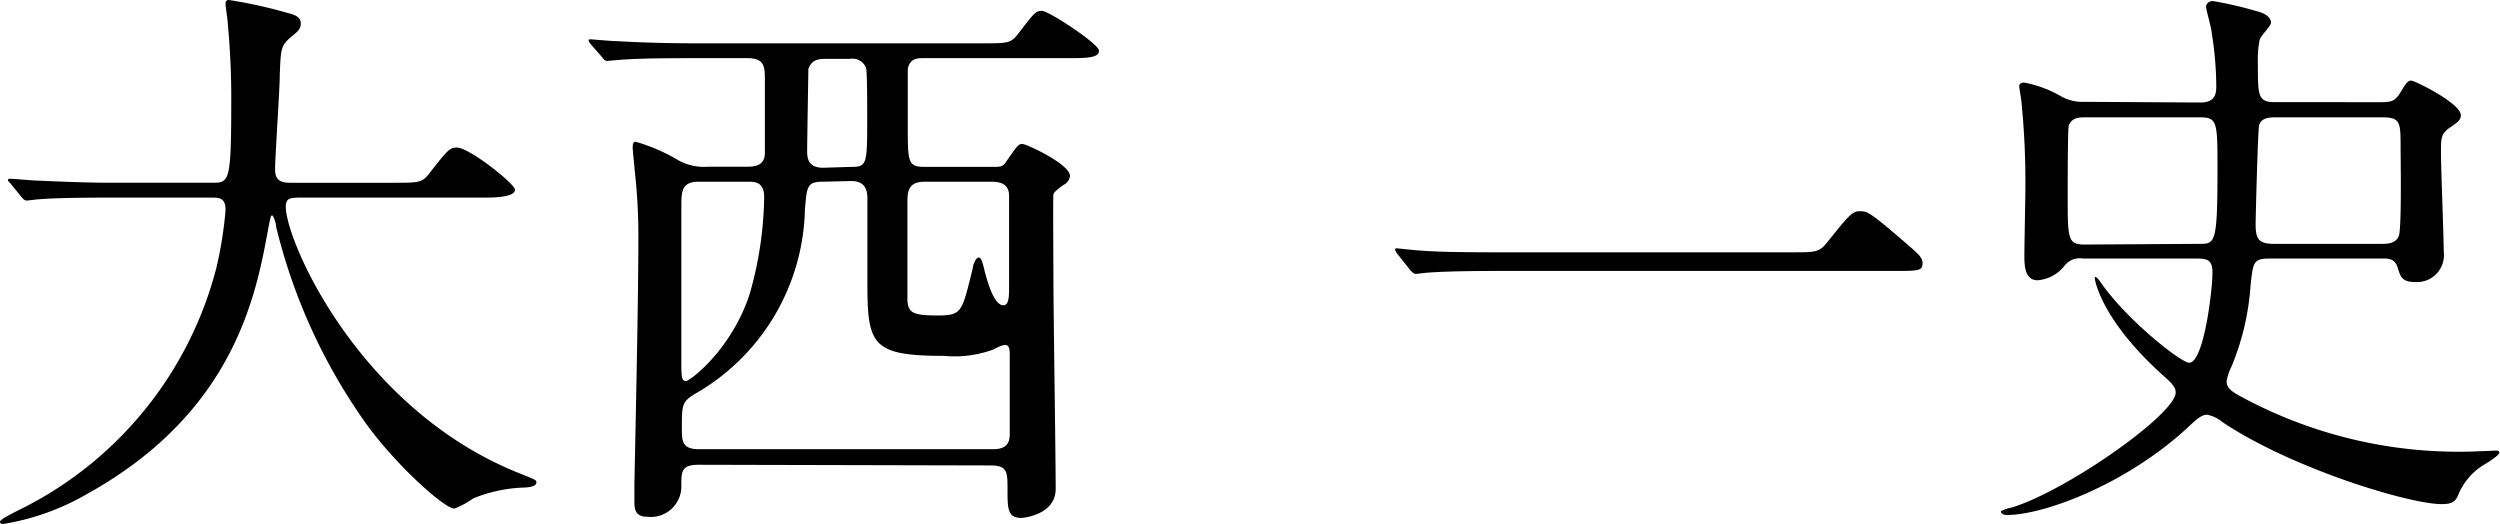 <svg xmlns="http://www.w3.org/2000/svg" viewBox="0 0 144.86 30.36"><g id="レイヤー_2" data-name="レイヤー 2"><g id="レイヤー_2-2" data-name="レイヤー 2"><path d="M6.4,11.45c-2.9,0-3.83.07-4.16.1-.13,0-.59.07-.69.07s-.2-.07-.3-.2l-.62-.76C.5,10.5.46,10.5.46,10.43s.07-.07.13-.07c.24,0,1.26.1,1.46.1,1.61.07,3,.13,4.52.13h5.71c1,0,1.12,0,1.12-4.65a45.38,45.38,0,0,0-.2-4.55c0-.2-.13-1-.13-1.13s0-.26.2-.26A27.72,27.72,0,0,1,16.7.76c.43.1.73.26.73.59s-.17.47-.53.76c-.63.53-.63.7-.69,2.25,0,.85-.27,4.68-.27,5.48s.6.75,1.12.75h5.71c1.52,0,1.69,0,2.12-.56,1.05-1.35,1.18-1.48,1.58-1.48.73,0,3.37,2.11,3.37,2.44s-.66.46-1.75.46H17.56c-.73,0-1,0-1,.53,0,2,4.29,11.82,13.63,15.48.89.36.89.36.89.5s-.16.26-.66.29a8.43,8.43,0,0,0-3,.63,4.81,4.81,0,0,1-1.09.59c-.59,0-3.53-2.64-5.28-5.15A33.16,33.16,0,0,1,16,13.14c0-.2-.16-.66-.23-.66s-.1.09-.23.79C14.85,17,13.63,23.83,5.12,28.58A14.23,14.23,0,0,1,.2,30.36c-.07,0-.2,0-.2-.13s.73-.49,1.06-.66A21.66,21.66,0,0,0,12.54,15.51a23,23,0,0,0,.53-3.33c0-.73-.36-.73-.89-.73Z"/><path d="M40.48,26.93c-1,0-1,.4-1,1.19a1.77,1.77,0,0,1-2,1.82c-.72,0-.72-.53-.72-.9,0-.16,0-.82,0-1,.06-3.07.23-10.52.23-14.25a33.54,33.54,0,0,0-.2-3.8c-.06-.66-.13-1.32-.13-1.42s0-.36.16-.36a10.45,10.45,0,0,1,2.51,1.09,3.08,3.08,0,0,0,1.72.36h2.21c.36,0,1.06,0,1.06-.79V4.52c0-.69-.07-1.15-1-1.15H40.05c-.79,0-3,0-4.16.1l-.69.06c-.13,0-.2-.06-.3-.2l-.66-.76c-.13-.16-.13-.16-.13-.23s.07-.06.13-.06,1.19.1,1.42.1c1,.06,2.68.13,4.56.13h16.7c1.48,0,1.65,0,2.08-.56C59.92.76,60,.63,60.38.63s3.3,1.91,3.3,2.31-.66.43-1.74.43H53.52c-.36,0-.79,0-.92.62,0,.2,0,2.78,0,3.27,0,2.15,0,2.41,1,2.41h3.92c.43,0,.6,0,.8-.33.62-.89.69-1,.92-1S62,9.51,62,10.2a.65.65,0,0,1-.33.49c-.17.1-.6.43-.63.56s0,4.39,0,5c0,1.71.13,10.16.13,12.08,0,1.48-1.82,1.68-2,1.68-.79,0-.79-.56-.79-1.62s0-1.42-1-1.42Zm0-16.4c-1,0-1,.59-1,1.48,0,1.42,0,7.66,0,8.91,0,.83,0,1.16.26,1.16S42.43,20.2,43.45,17a21.35,21.35,0,0,0,.83-5.58c0-.89-.56-.89-.93-.89Zm7.16,0c-.89,0-.89.33-1,1.62a12.63,12.63,0,0,1-6.4,10.69c-.73.46-.73.63-.73,2,0,.7,0,1.19,1,1.19h17c.72,0,1-.26,1-.89,0-1.42,0-3.07,0-4.46,0-.36,0-.69-.26-.69s-.66.27-.8.3a6.45,6.45,0,0,1-2.74.33c-4.19,0-4.45-.63-4.45-4.23V11.49c0-.43-.1-1-.93-1Zm1.68-.86c.93,0,.93-.13.93-3,0-.46,0-2.57-.07-2.74a.84.84,0,0,0-.92-.52H47.84c-.43,0-.82.06-1,.59,0,.2-.07,4.16-.07,4.72,0,.36,0,1,.92,1Zm4.26.86c-.95,0-1,.56-1,1.19s0,5.41,0,5.71c.06.72.36.85,1.78.85s1.38-.26,2-2.7c0-.17.17-.66.36-.66s.3.69.37.92.46,1.85,1.05,1.85c.3,0,.33-.43.33-1V11.35c0-.59-.36-.82-1-.82Z"/><path d="M103.75,14.62c1.48,0,1.65,0,2.11-.56,1.32-1.65,1.48-1.82,1.91-1.82s.53,0,2.84,2c.53.46.79.69.79,1,0,.46-.2.46-1.81.46H86.88c-2.77,0-3.76.07-4.16.1-.1,0-.59.07-.69.07s-.2-.1-.3-.2L81,14.75a1.1,1.1,0,0,1-.17-.29c0-.07.1-.07.13-.07s1.19.13,1.39.13c1.06.1,3.63.1,4.59.1Z"/><path d="M127.5,5.94c.92,0,.92-.59.92-1a19.83,19.83,0,0,0-.26-3c0-.26-.33-1.35-.33-1.55s.2-.33.39-.33a21.9,21.9,0,0,1,2.58.6c.26.06.79.26.79.66,0,.19-.63.79-.66,1a5.92,5.92,0,0,0-.1,1.36c0,1.88,0,2.24,1,2.24H138c.66,0,.83-.1,1.19-.73.23-.36.33-.52.53-.52s2.87,1.32,2.87,2c0,.26-.1.36-.63.72s-.52.63-.52,1.49.16,4.88.16,5.71a1.56,1.56,0,0,1-1.68,1.75c-.76,0-.83-.33-1-.86s-.59-.5-.92-.5h-6.44c-1,0-1,.2-1.15,1.52a14.84,14.84,0,0,1-1.13,4.79,2.58,2.58,0,0,0-.26.82c0,.37.3.56.63.76A26.45,26.45,0,0,0,143,26.17c.27,0,1.49-.06,1.62-.06s.2,0,.2.13-.66.56-.79.63a3.7,3.7,0,0,0-1.62,1.88c-.17.33-.33.46-.93.46-1.91,0-8.71-2.08-12.7-4.75a2,2,0,0,0-.89-.43c-.33,0-.63.29-.93.56-3.6,3.43-8.51,5.25-10.66,5.25-.3,0-.36-.14-.36-.2s.53-.23.63-.23c3.23-1,9.5-5.42,9.5-6.67,0-.33-.3-.59-.59-.86-3.77-3.33-4.1-5.71-4.1-5.74,0-.26.27.1.47.4,1.55,2.14,4.55,4.48,5,4.48.85,0,1.35-4.22,1.35-5.21,0-.79-.33-.83-1-.83h-6.5a1.12,1.12,0,0,0-1.06.4,2.19,2.19,0,0,1-1.58.86c-.76,0-.76-.93-.76-1.45s.06-3.4.06-4a46.59,46.59,0,0,0-.23-4.89c0-.1-.13-.79-.13-.92s.17-.2.26-.2a6.79,6.79,0,0,1,2.15.79,2.53,2.53,0,0,0,1.39.33Zm-.07,8.19c.93,0,1.06,0,1.06-4.33,0-2.7,0-3-1-3H120.8c-.3,0-.76,0-.93.49-.06.23-.06,3.54-.06,4,0,2.58,0,2.88,1,2.88Zm4.42-7.33c-.29,0-.82,0-.95.46-.07.26-.2,5.38-.2,5.71,0,.83.13,1.16,1.05,1.16H138c.3,0,.83,0,1-.47s.1-4.58.1-5.08c0-1.48,0-1.78-1.05-1.78Z"/></g></g></svg>